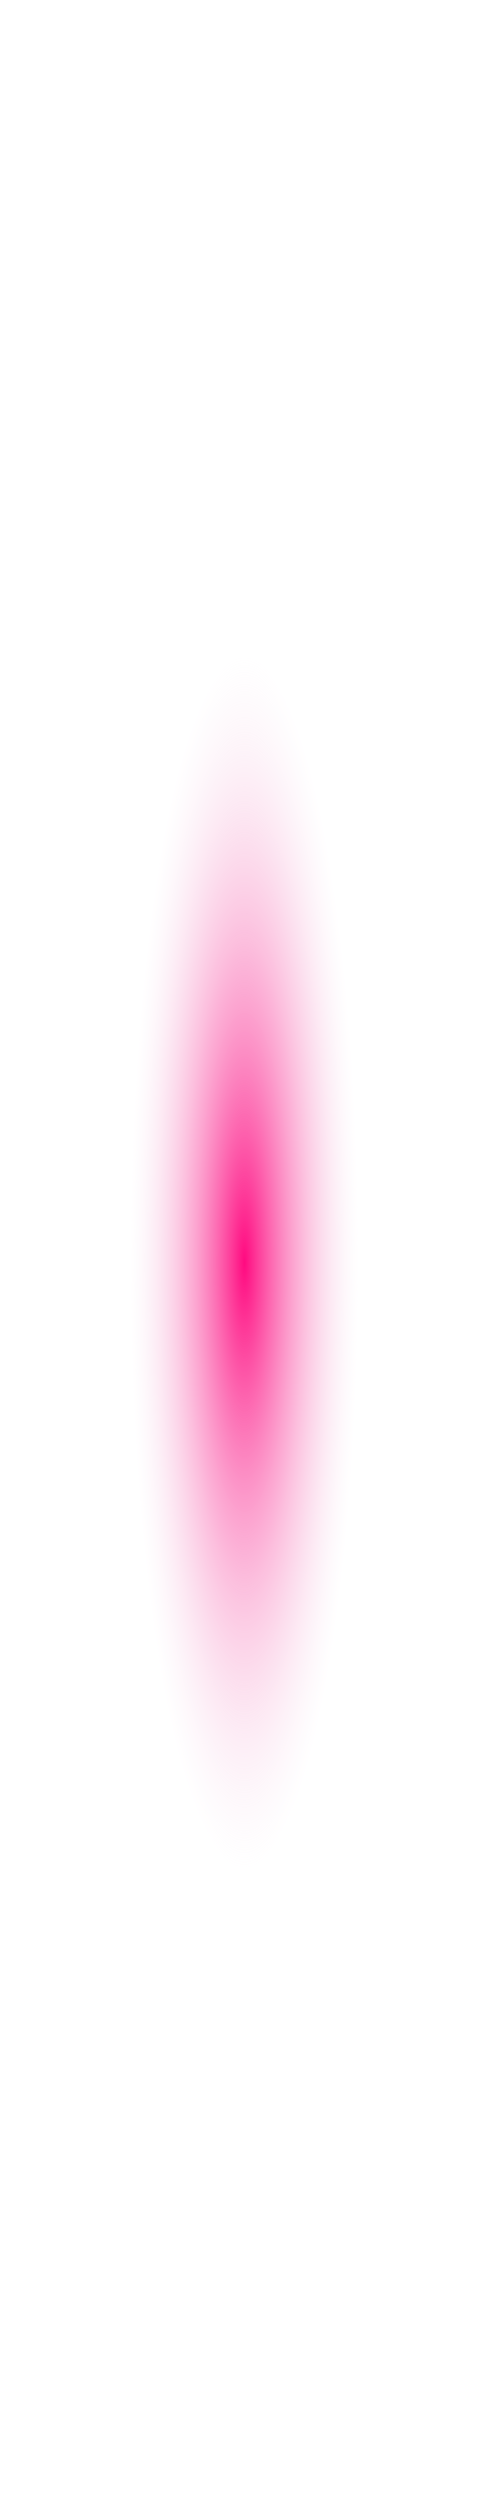 <?xml version="1.0" encoding="utf-8"?>
<svg xmlns="http://www.w3.org/2000/svg" fill="none" height="100%" overflow="visible" preserveAspectRatio="none" style="display: block;" viewBox="0 0 64 324" width="100%">
<path d="M31.804 323.238C49.369 323.238 63.608 250.878 63.608 161.619C63.608 72.359 49.369 0 31.804 0C14.239 0 0 72.359 0 161.619C0 250.878 14.239 323.238 31.804 323.238Z" fill="url(#paint0_radial_0_5699)" id="Vector" style="mix-blend-mode:screen"/>
<defs>
<radialGradient cx="0" cy="0" gradientTransform="translate(31.732 163.552) scale(31.824 162.535)" gradientUnits="userSpaceOnUse" id="paint0_radial_0_5699" r="1">
<stop stop-color="#FF0A80"/>
<stop offset="0.47" stop-color="#F2D7EA" stop-opacity="0"/>
</radialGradient>
</defs>
</svg>